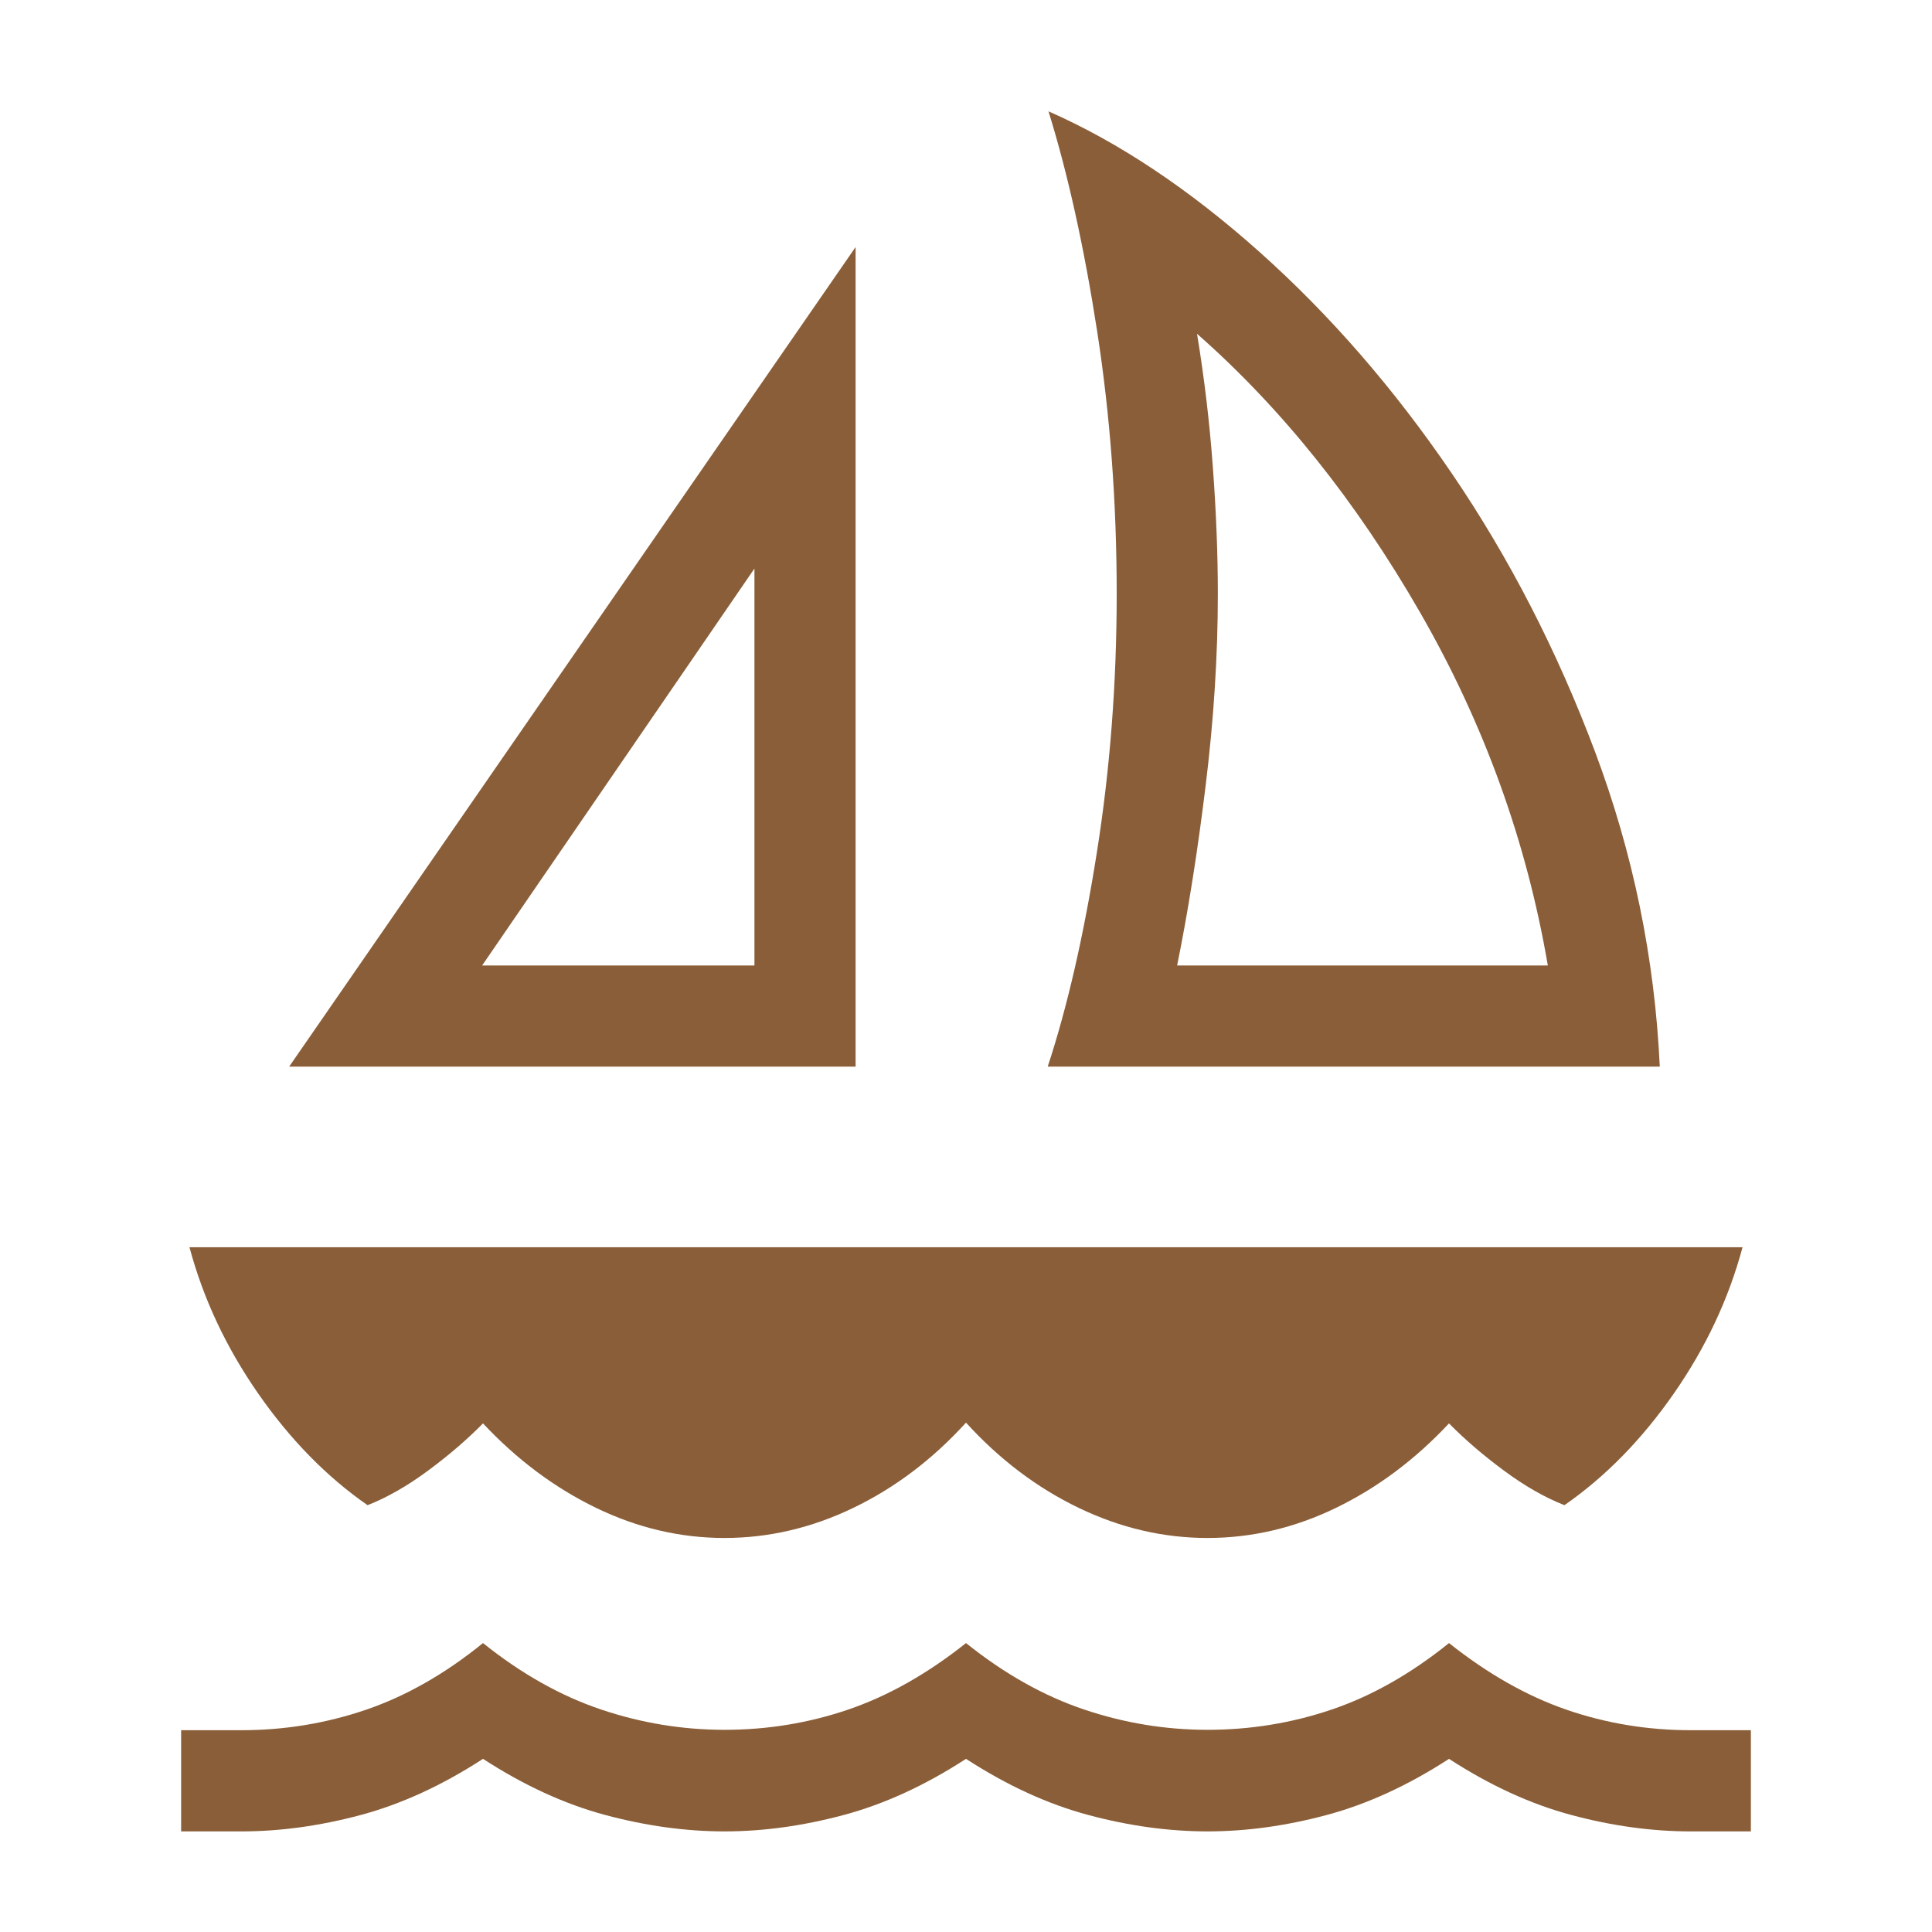 <svg xmlns="http://www.w3.org/2000/svg" width="40" height="40" viewBox="0 0 40 40" fill="none"><mask id="mask0_87_139" style="mask-type:alpha" maskUnits="userSpaceOnUse" x="0" y="0" width="40" height="40"><rect width="40" height="40" fill="#D9D9D9"></rect></mask><g mask="url(#mask0_87_139)"><path d="M5.987 22.083L17.714 5.115V22.083H5.987ZM9.982 19.989H15.62V11.771L9.982 19.989ZM21.692 22.083C22.098 20.848 22.438 19.369 22.71 17.645C22.983 15.921 23.12 14.138 23.12 12.297C23.12 10.412 22.985 8.598 22.715 6.856C22.445 5.115 22.109 3.597 21.708 2.305C23.161 2.944 24.617 3.914 26.076 5.216C27.534 6.517 28.86 8.043 30.053 9.794C31.246 11.545 32.237 13.47 33.025 15.568C33.812 17.667 34.259 19.838 34.364 22.083H21.692ZM24.371 19.989H32.046C31.606 17.416 30.724 14.979 29.4 12.678C28.076 10.377 26.537 8.454 24.783 6.91C24.933 7.82 25.043 8.742 25.111 9.674C25.18 10.606 25.214 11.481 25.214 12.297C25.214 13.57 25.13 14.891 24.962 16.261C24.795 17.63 24.598 18.873 24.371 19.989ZM15 31.842C14.087 31.842 13.202 31.635 12.344 31.22C11.486 30.805 10.705 30.222 10 29.47C9.675 29.8 9.298 30.125 8.867 30.444C8.437 30.763 8.018 31.003 7.61 31.163C6.763 30.575 6.008 29.804 5.345 28.851C4.682 27.898 4.208 26.888 3.923 25.823H36.077C35.792 26.888 35.318 27.898 34.655 28.851C33.992 29.804 33.237 30.575 32.39 31.163C31.982 31.003 31.563 30.763 31.133 30.444C30.702 30.125 30.325 29.8 30 29.47C29.296 30.222 28.515 30.805 27.657 31.22C26.799 31.635 25.913 31.842 25 31.842C24.087 31.842 23.199 31.635 22.336 31.22C21.473 30.805 20.694 30.217 20 29.454C19.306 30.217 18.527 30.805 17.664 31.22C16.801 31.635 15.913 31.842 15 31.842ZM3.75 37.917V35.822H5C5.889 35.822 6.749 35.681 7.579 35.398C8.409 35.114 9.216 34.654 10 34.018C10.794 34.654 11.608 35.112 12.443 35.393C13.277 35.674 14.13 35.814 15 35.814C15.889 35.814 16.744 35.674 17.567 35.393C18.389 35.112 19.2 34.654 20 34.018C20.794 34.654 21.608 35.112 22.443 35.393C23.277 35.674 24.13 35.814 25 35.814C25.889 35.814 26.747 35.674 27.575 35.393C28.402 35.112 29.211 34.654 30 34.018C30.8 34.654 31.611 35.114 32.433 35.398C33.256 35.681 34.111 35.822 35 35.822H36.25V37.917H35C34.201 37.917 33.38 37.804 32.538 37.579C31.695 37.354 30.849 36.966 30 36.415C29.151 36.966 28.305 37.354 27.462 37.579C26.62 37.804 25.799 37.917 25 37.917C24.201 37.917 23.38 37.804 22.538 37.579C21.695 37.354 20.849 36.966 20 36.415C19.151 36.966 18.305 37.354 17.462 37.579C16.62 37.804 15.799 37.917 15 37.917C14.201 37.917 13.38 37.804 12.537 37.579C11.695 37.354 10.849 36.966 10 36.415C9.151 36.966 8.305 37.354 7.463 37.579C6.62 37.804 5.799 37.917 5 37.917H3.75Z" fill="#8A5E38"></path></g></svg>